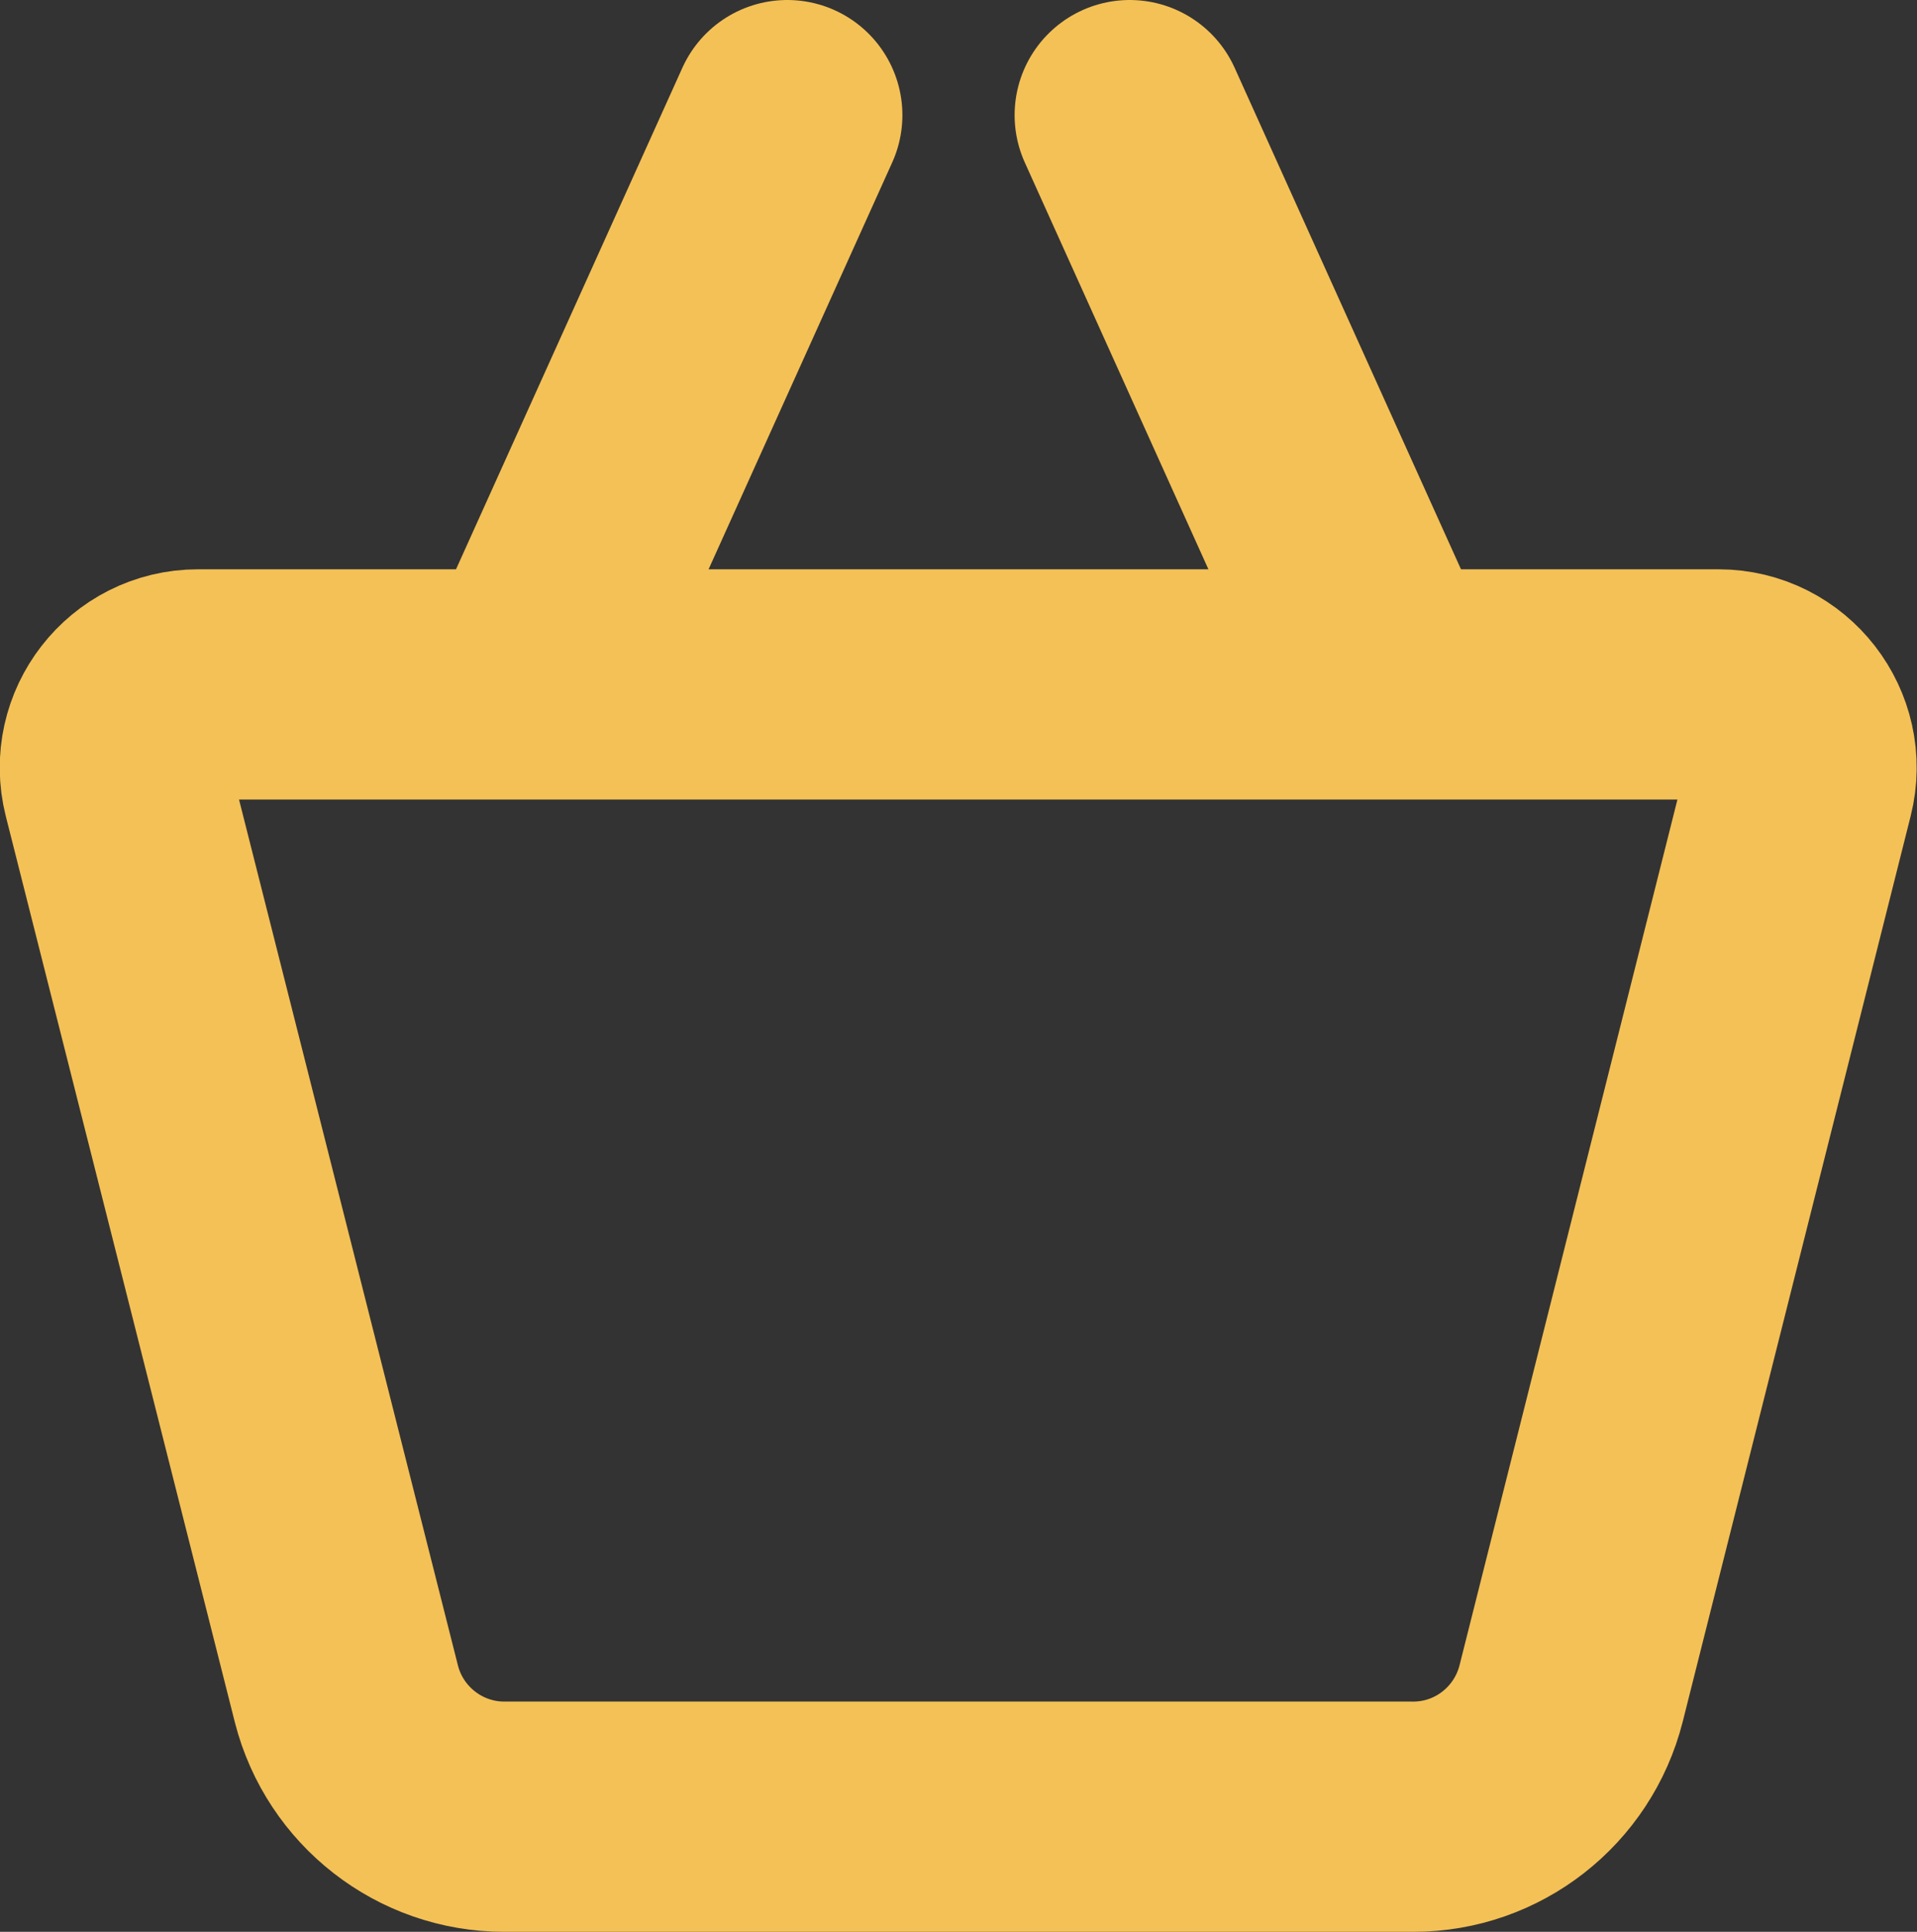 <svg xmlns:xlink="http://www.w3.org/1999/xlink" xmlns="http://www.w3.org/2000/svg" width="333.1" height="335.6" overflow="visible"><rect width="100%" height="100%" fill="#333333" stroke="none"/><style>.st1{fill:#fff;stroke:#f4c156;stroke-width:40;stroke-linecap:round;stroke-linejoin:round;stroke-miterlimit:10}</style><path d="M245.6 315.6h-158c-12.9 0-24.2-8.8-27.4-21.3L20.4 136.9c-2.3-9.1 4.6-18 14-18h264.2c9.4 0 16.3 8.9 14 18L273 294.2c-3.2 12.6-14.5 21.4-27.4 21.4z" fill="none" stroke="#f4c156" stroke-width="40" stroke-linecap="round" stroke-linejoin="round" stroke-miterlimit="10"/><path class="st1" d="M93.1 116.8L136.8 20M196.3 20l43.7 96.8"/></svg>